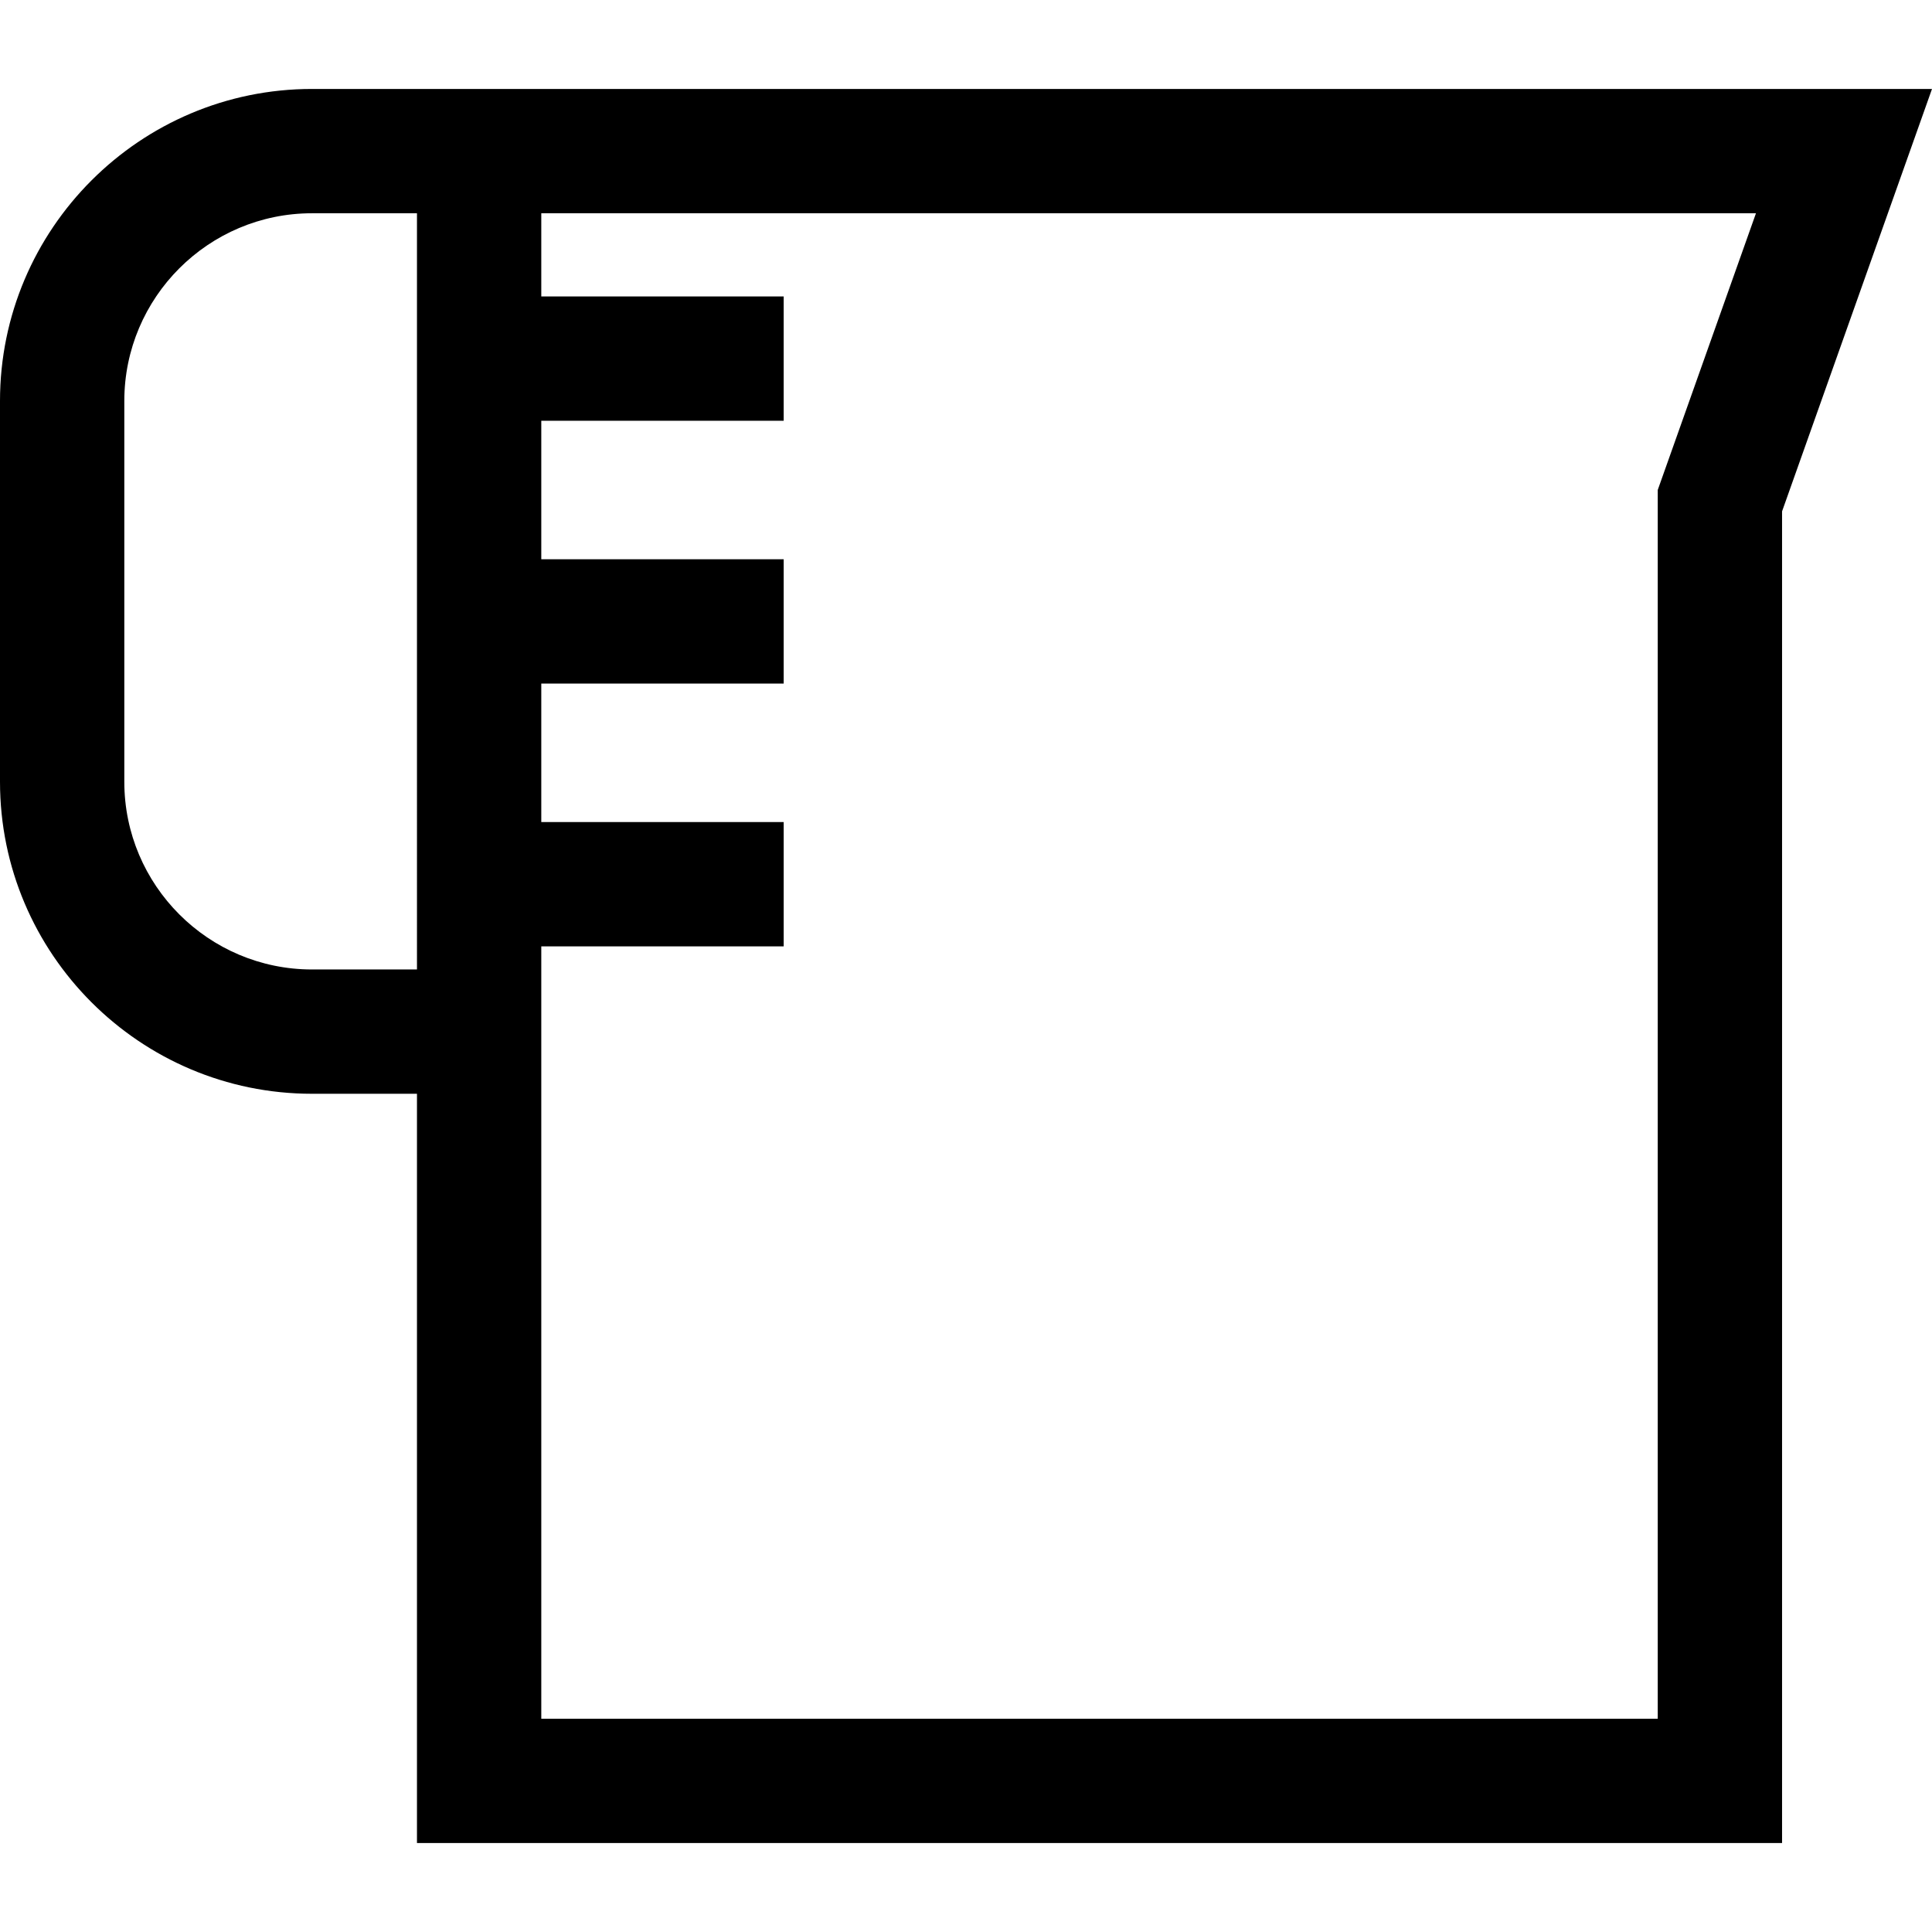 <?xml version="1.0" encoding="iso-8859-1"?>
<!-- Uploaded to: SVG Repo, www.svgrepo.com, Generator: SVG Repo Mixer Tools -->
<svg fill="#000000" height="800px" width="800px" version="1.1" id="Layer_1" xmlns="http://www.w3.org/2000/svg" xmlns:xlink="http://www.w3.org/1999/xlink" 
	 viewBox="0 0 512 512" xml:space="preserve">
<g>
	<g>
		<path d="M82.684,23.573C37.092,23.573,0,60.665,0,106.256v100.922c0,45.593,37.092,82.684,82.684,82.684h27.818v198.565h361.763
			v-352.91L512,23.573H82.684z M110.502,256.919H82.684c-27.426,0-49.739-22.313-49.739-49.74V106.256
			c0-27.427,22.313-49.739,49.739-49.739h27.818V256.919z M439.32,129.842v325.641H143.446V250.8h64.238v-32.944h-64.238v-36.702
			h64.238V148.21h-64.238v-36.702h64.238V78.562h-64.238V56.517h321.902L439.32,129.842z"/>
	</g>
</g>
</svg>